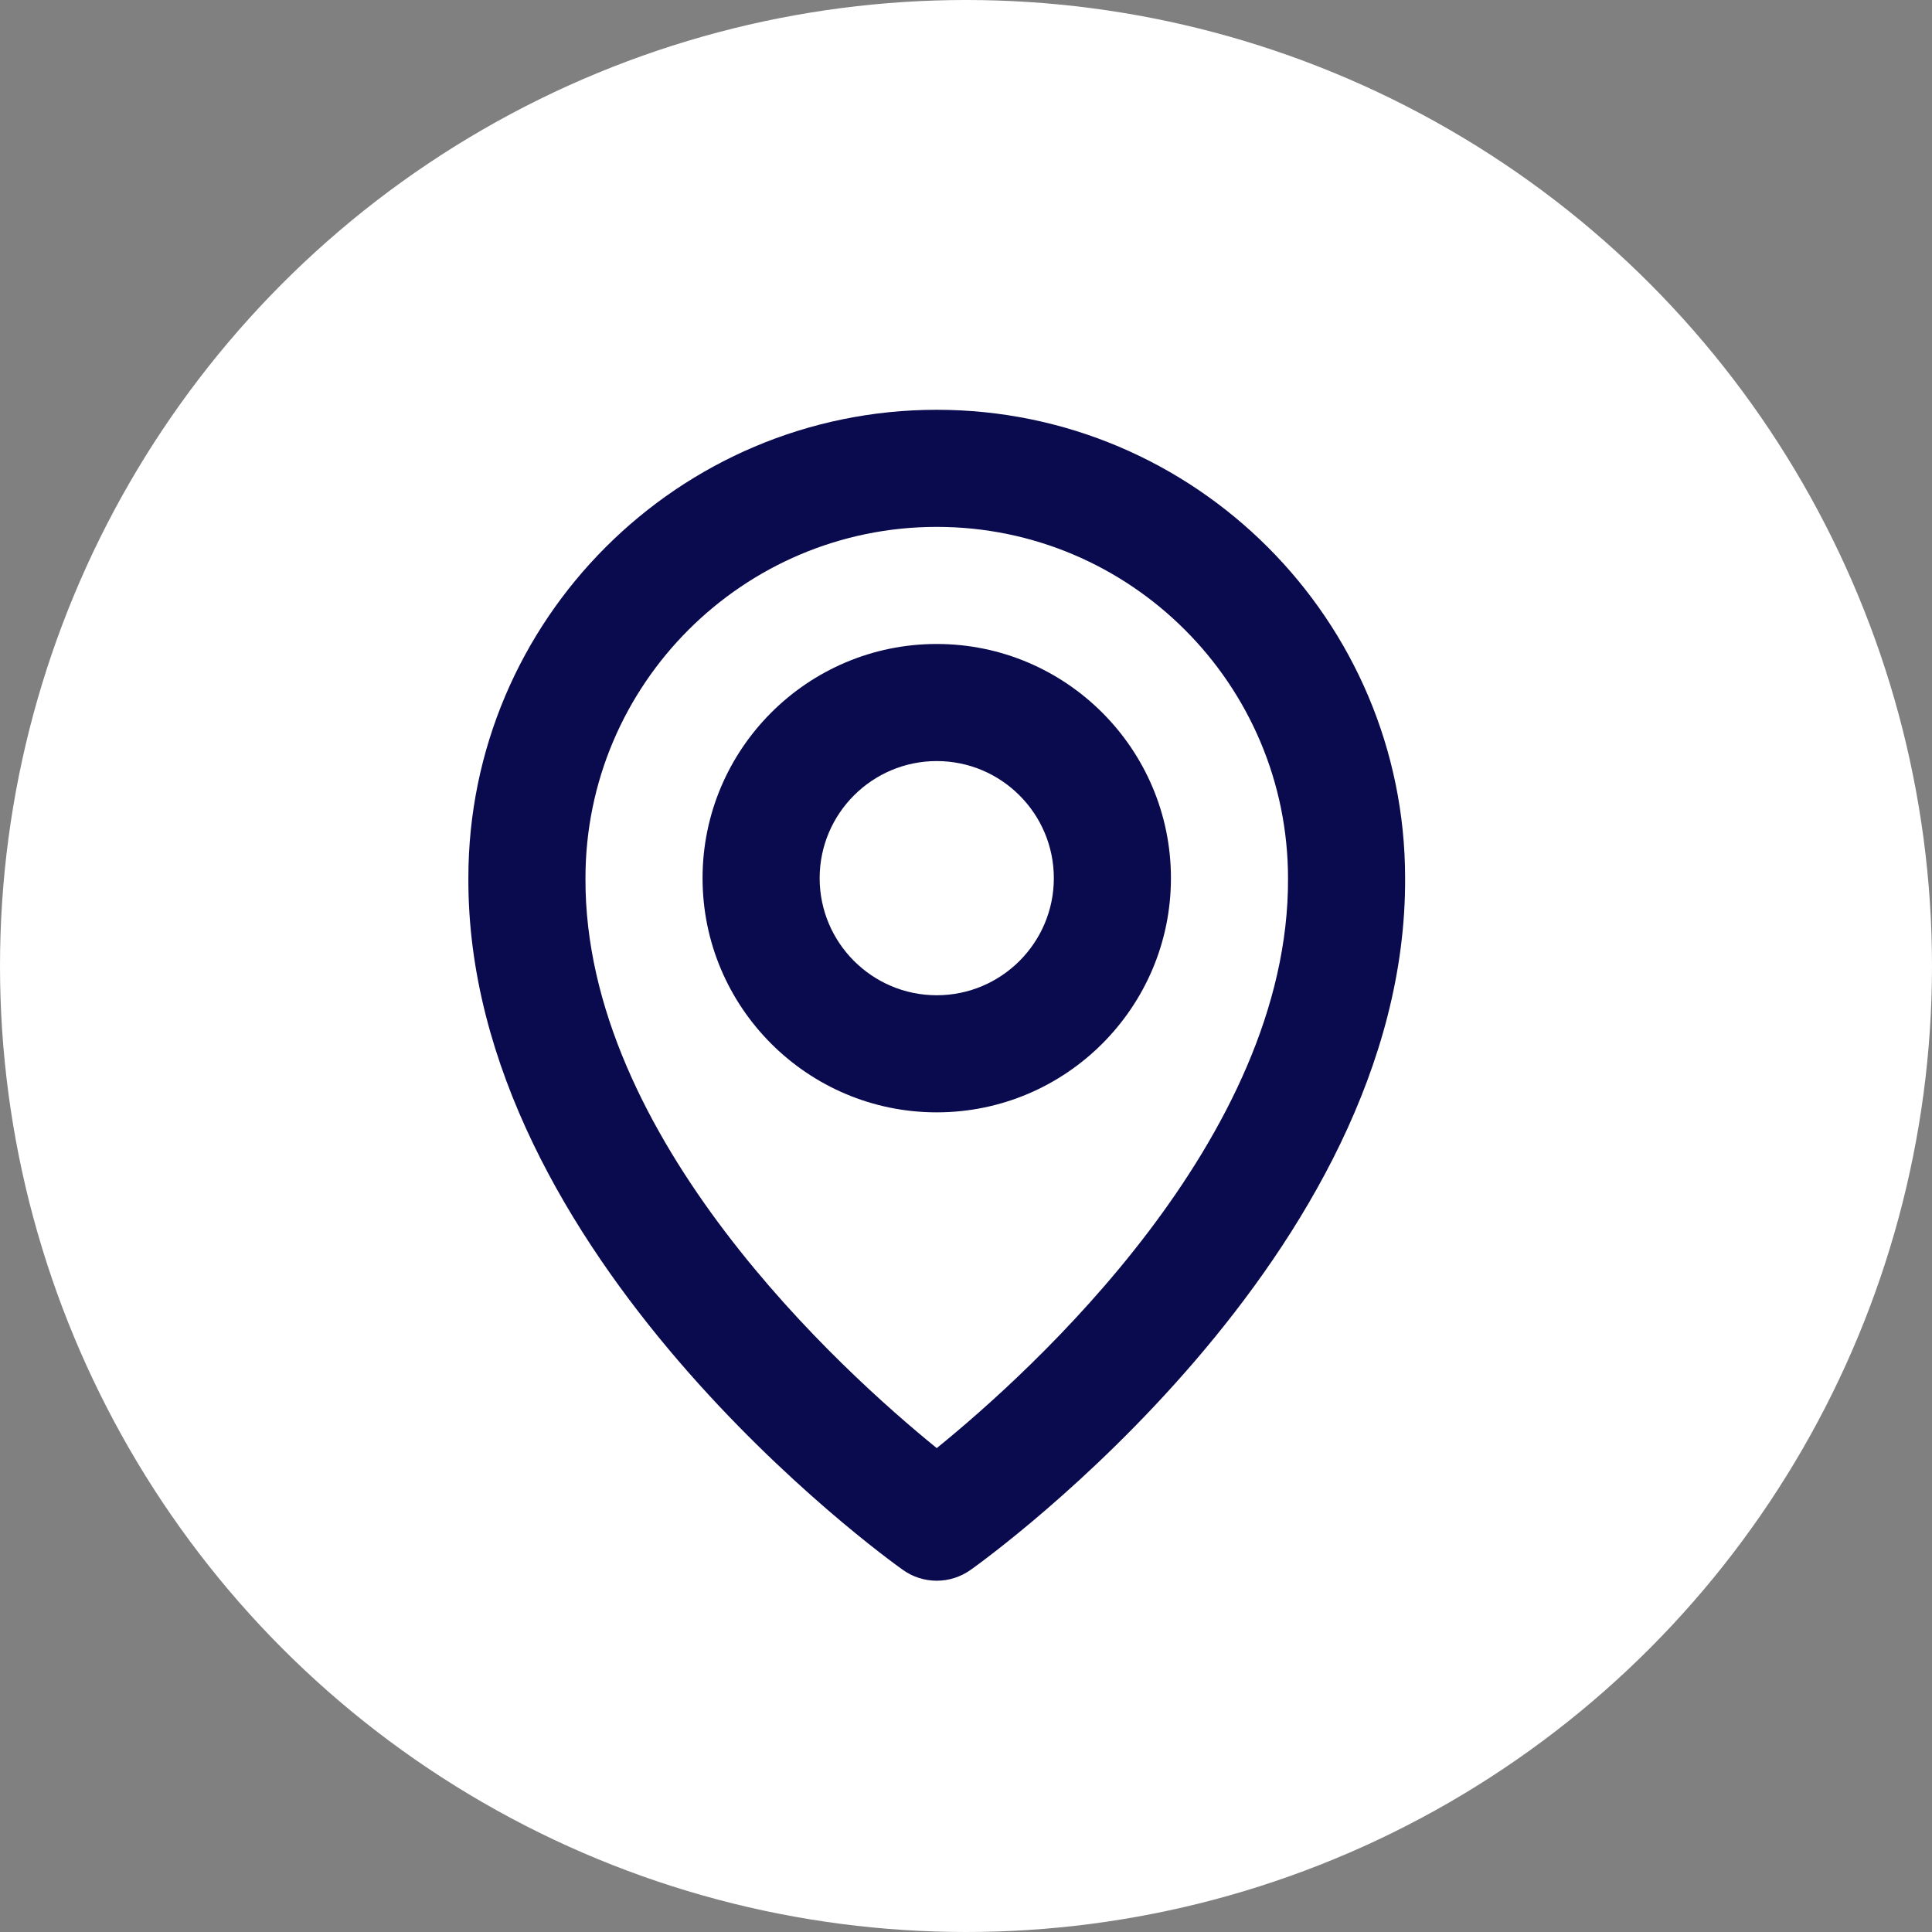 <?xml version="1.0" encoding="UTF-8"?> <svg xmlns="http://www.w3.org/2000/svg" width="28" height="28" viewBox="0 0 28 28" fill="none"><rect x="0" y="0" width="28" height="28" fill="#808080" stroke="none"/> <circle cx="14" cy="14" r="14" fill="white"></circle> <path d="M13.576 16.121C15.447 16.121 16.97 14.599 16.97 12.727C16.97 10.855 15.447 9.333 13.576 9.333C11.704 9.333 10.182 10.855 10.182 12.727C10.182 14.599 11.704 16.121 13.576 16.121ZM13.576 11.03C14.512 11.03 15.273 11.791 15.273 12.727C15.273 13.663 14.512 14.424 13.576 14.424C12.64 14.424 11.879 13.663 11.879 12.727C11.879 11.791 12.64 11.03 13.576 11.03Z" fill="#0A0A4F"></path> <path d="M13.084 22.751C13.227 22.854 13.399 22.909 13.576 22.909C13.752 22.909 13.924 22.854 14.068 22.751C14.326 22.569 20.388 18.192 20.364 12.727C20.364 8.985 17.319 5.939 13.576 5.939C9.833 5.939 6.788 8.985 6.788 12.723C6.763 18.192 12.826 22.569 13.084 22.751ZM13.576 7.636C16.383 7.636 18.667 9.92 18.667 12.732C18.684 16.497 14.944 19.878 13.576 20.987C12.209 19.878 8.467 16.495 8.485 12.727C8.485 9.92 10.768 7.636 13.576 7.636Z" fill="#0A0A4F"></path> </svg> 